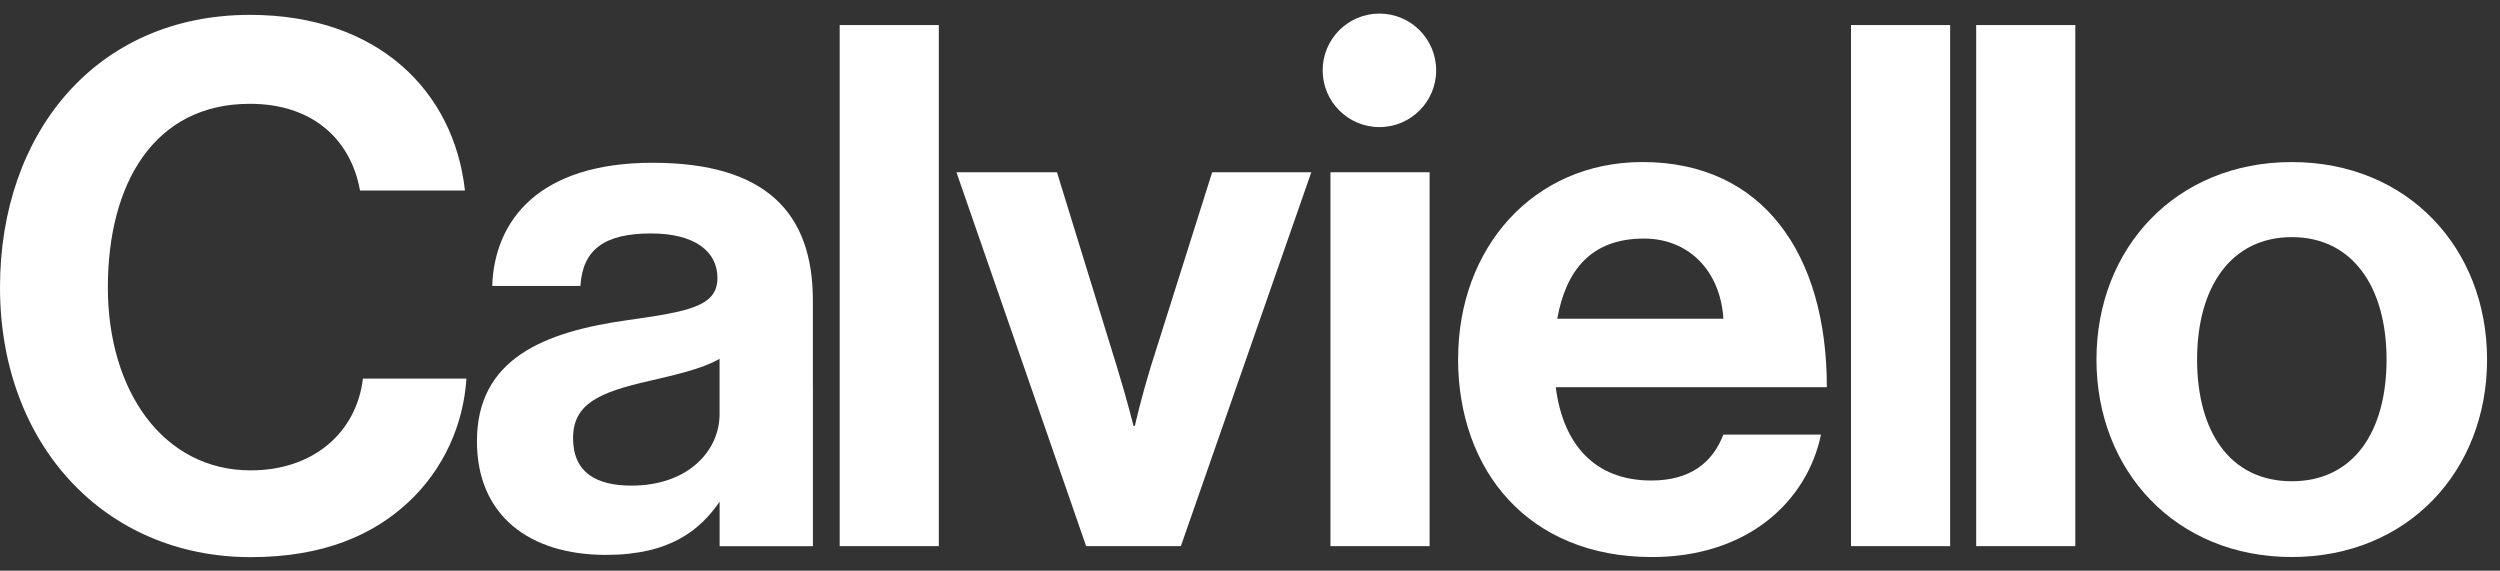 <svg width="92" height="21" viewBox="0 0 92 21" fill="none" xmlns="http://www.w3.org/2000/svg">
<rect x="0" y="0" width="92" height="21" fill="#333333" stroke="none"/>
<g clip-path="url(#clip0_1_80)">
<path d="M0 10.577C0 4.89 3.541 0.547 9.198 0.547C13.919 0.547 16.707 3.363 17.11 7.011H13.249C12.899 5.08 11.452 3.82 9.198 3.82C5.658 3.82 3.969 6.77 3.969 10.579C3.969 14.387 6.007 17.31 9.226 17.31C11.505 17.31 13.114 15.943 13.356 13.932H17.164C17.057 15.621 16.332 17.257 15.045 18.464C13.731 19.698 11.881 20.503 9.226 20.503C3.835 20.5 0 16.342 0 10.577Z" fill="white"/>
<path d="M29.914 14.254V11.058C29.914 7.84 28.197 5.99 24.014 5.99C19.831 5.99 18.194 8.109 18.114 10.523H21.36C21.44 9.181 22.244 8.591 23.961 8.591C25.543 8.591 26.402 9.236 26.402 10.228C26.402 11.274 25.355 11.462 23.076 11.784C20.02 12.213 17.551 13.206 17.551 16.236C17.551 18.972 19.483 20.42 22.299 20.42C24.658 20.42 25.758 19.508 26.482 18.463V20.099H29.915V14.257L29.914 14.254ZM26.48 15.243C26.48 16.584 25.328 17.871 23.235 17.871C21.948 17.871 21.089 17.389 21.089 16.128C21.089 14.866 22.028 14.438 23.932 14.009C24.844 13.794 25.836 13.579 26.48 13.204V15.243Z" fill="white"/>
<path d="M30.9 0.922H34.548V20.098H30.9V0.922Z" fill="white"/>
<path d="M35.195 6.339H38.896L41.095 13.473C41.498 14.788 41.712 15.672 41.712 15.672H41.765C41.765 15.672 41.953 14.788 42.355 13.473L44.608 6.339H48.256L43.456 20.098H39.97L35.197 6.339H35.195Z" fill="white"/>
<path d="M48.961 6.339H52.609V20.098H48.961V6.339Z" fill="white"/>
<path d="M53.659 13.204C53.659 9.128 56.42 5.963 60.443 5.963C64.869 5.963 67.228 9.342 67.228 14.249H57.252C57.52 16.368 58.701 17.683 60.766 17.683C62.187 17.683 63.019 17.038 63.42 15.993H67.013C66.504 18.434 64.332 20.499 60.791 20.499C56.231 20.499 53.657 17.307 53.657 13.204H53.659ZM57.307 11.73H63.421C63.314 9.986 62.161 8.779 60.498 8.779C58.566 8.779 57.629 9.931 57.307 11.73Z" fill="white"/>
<path d="M68.117 0.922H71.765V20.098H68.117V0.922Z" fill="white"/>
<path d="M72.724 0.922H76.371V20.098H72.724V0.922Z" fill="white"/>
<path d="M77.15 13.231C77.15 9.128 80.074 5.964 84.337 5.964C88.601 5.964 91.524 9.128 91.524 13.231C91.524 17.335 88.601 20.498 84.337 20.498C80.074 20.498 77.15 17.335 77.15 13.231ZM87.825 13.231C87.825 10.55 86.565 8.726 84.339 8.726C82.113 8.726 80.853 10.55 80.853 13.231C80.853 15.913 82.087 17.71 84.339 17.71C86.591 17.71 87.825 15.913 87.825 13.231Z" fill="white"/>
<path d="M50.763 4.677C51.916 4.677 52.851 3.742 52.851 2.589C52.851 1.435 51.916 0.5 50.763 0.5C49.609 0.5 48.674 1.435 48.674 2.589C48.674 3.742 49.609 4.677 50.763 4.677Z" fill="white"/>
</g>
<defs>
<clipPath id="clip0_1_80">
<rect width="91.525" height="20" fill="white" transform="translate(0 0.5)"/>
</clipPath>
</defs>
</svg>
